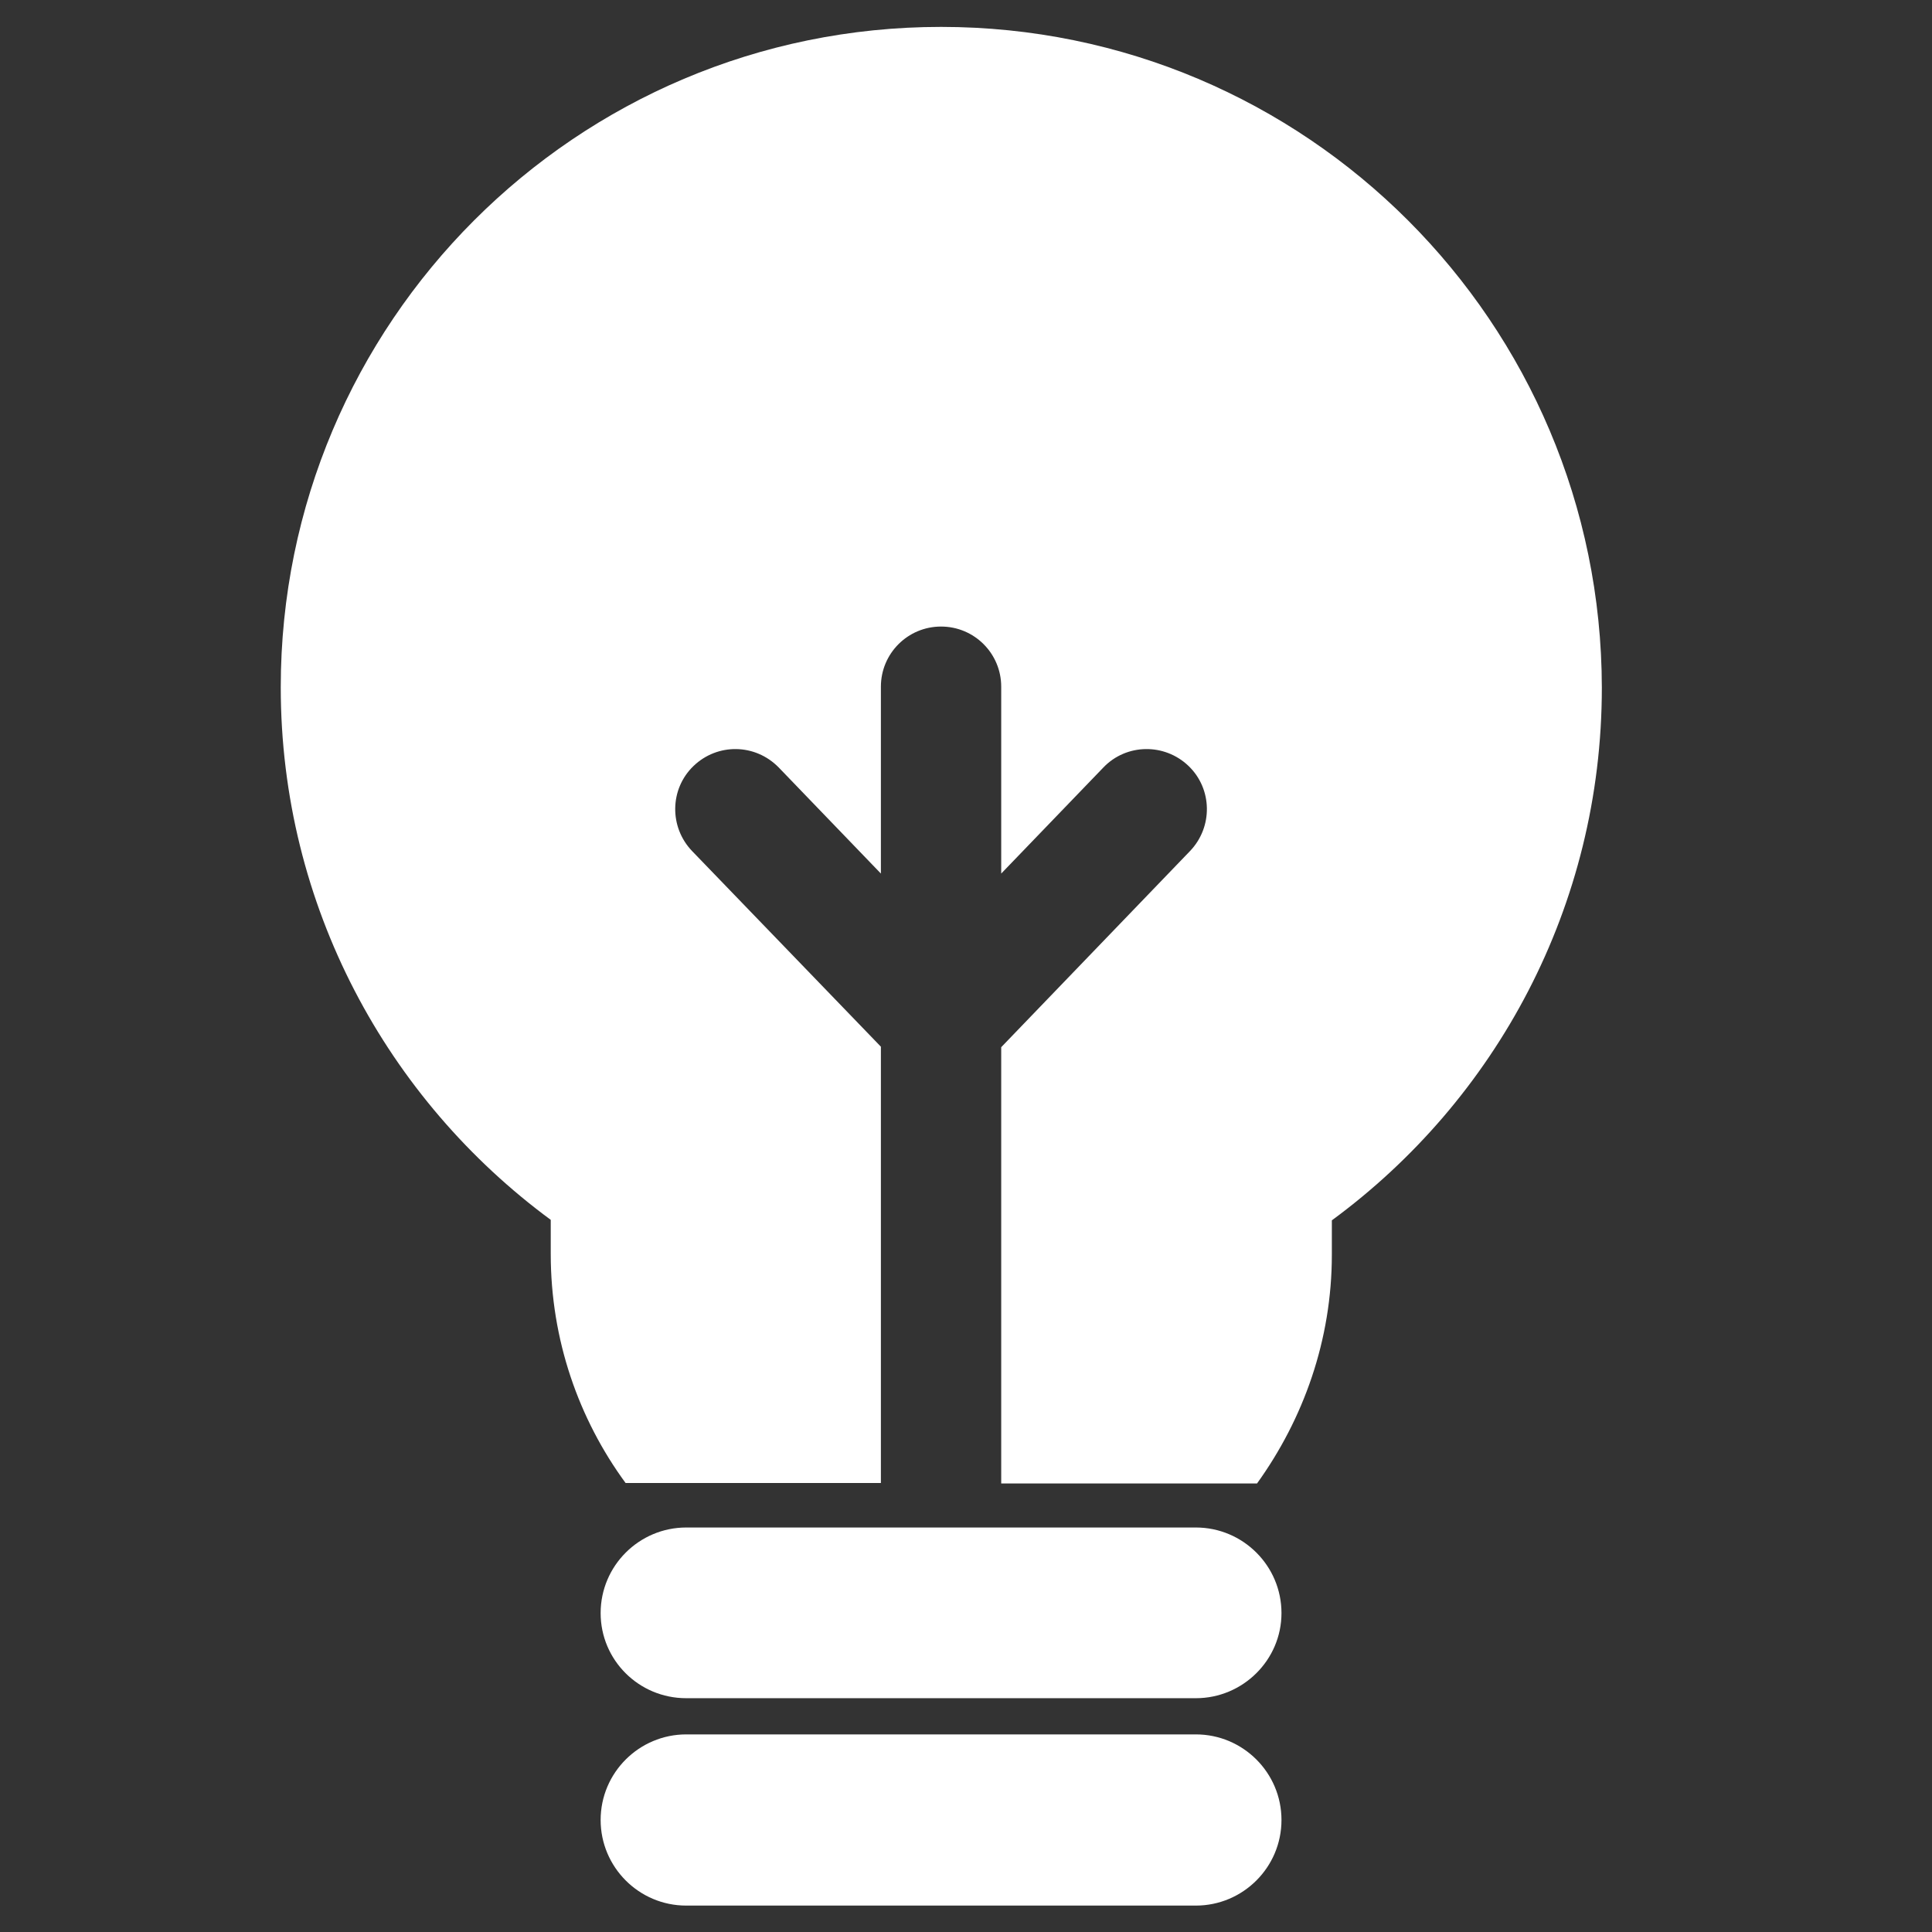 <?xml version="1.0" encoding="utf-8"?>
<!-- Generator: Adobe Illustrator 24.1.3, SVG Export Plug-In . SVG Version: 6.00 Build 0)  -->
<svg version="1.1" id="Calque_1" xmlns="http://www.w3.org/2000/svg" xmlns:xlink="http://www.w3.org/1999/xlink" x="0px" y="0px"
	 viewBox="0 0 395 395" style="enable-background:new 0 0 395 395;" xml:space="preserve">
<rect x="0" y="0" width="395" height="395" fill="#333333" stroke="none"/>
<style type="text/css">
	.st0{fill:#FFFFFF;}
</style>
<g>
	<path class="st0" d="M244.5,312.3H140.3c-9.6,0-17.5,7.8-17.5,17.5c0,9.6,7.8,17.4,17.5,17.4h104.2c9.6,0,17.5-7.8,17.5-17.4
		C262,320.1,254.1,312.3,244.5,312.3z"/>
	<path class="st0" d="M244.5,354.6H140.3c-9.6,0-17.5,7.8-17.5,17.5c0,9.6,7.8,17.5,17.5,17.5h104.2c9.6,0,17.5-7.8,17.5-17.5
		C262,362.4,254.1,354.6,244.5,354.6z"/>
	<path class="st0" d="M192.4,5.5c-74.6,0-135,60.5-135,135c0,44.7,21.8,84.3,55.2,108.9v7c0,17.5,5.7,33.7,15.3,46.8h52.2v-89.2
		L141.5,174c-4.7-4.9-4.6-12.7,0.3-17.4c4.9-4.7,12.6-4.6,17.4,0.3l20.9,21.7v-38.2c0-6.8,5.5-12.3,12.3-12.3
		c6.8,0,12.3,5.5,12.3,12.3v38.2l20.9-21.7c4.7-4.9,12.5-5,17.4-0.3c4.9,4.7,5,12.5,0.3,17.4l-38.6,40.1v89.2h52.3
		c9.5-13.2,15.3-29.3,15.3-46.8v-7c33.5-24.6,55.2-64.2,55.2-108.9C327.4,66,267,5.5,192.4,5.5z"/>
</g>
</svg>
